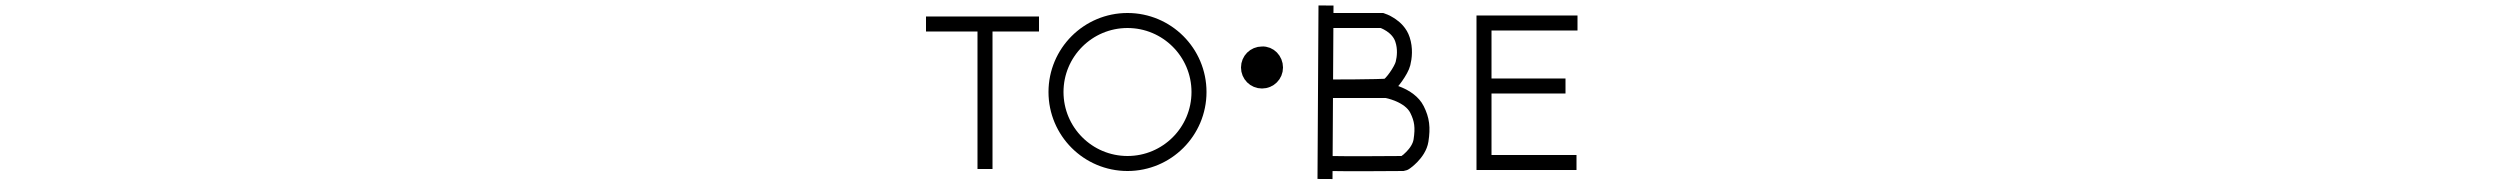 <?xml version="1.0" encoding="utf-8"?>
<!-- Generator: Adobe Illustrator 28.3.0, SVG Export Plug-In . SVG Version: 6.00 Build 0)  -->
<svg version="1.1" id="Layer_1" xmlns="http://www.w3.org/2000/svg" xmlns:xlink="http://www.w3.org/1999/xlink" x="0px" y="0px"
	 viewBox="0 0 500 36.5" style="enable-background:new 0 0 500 36.5;" xml:space="preserve">
<style type="text/css">
	.st0{fill:#231F20;}
	.st1{fill-rule:evenodd;clip-rule:evenodd;fill:#6B3E66;}
	.st2{fill-rule:evenodd;clip-rule:evenodd;fill:#FFFFFF;}
	.st3{fill-rule:evenodd;clip-rule:evenodd;fill:#231F20;}
	.st4{fill:none;stroke:#231F20;stroke-width:3;}
	.st5{fill:none;stroke:#231F20;stroke-width:3;stroke-miterlimit:1;}
	.st6{fill:#5D245B;stroke:#231F20;stroke-miterlimit:10;}
	.st7{fill:#231F20;stroke:#231F20;stroke-width:2;}
	.st8{fill:none;stroke:#5D245B;stroke-width:2;}
	.st9{fill:none;stroke:#5D245B;stroke-width:1.75;}
	.st10{fill:none;stroke:#5D245B;stroke-width:1.75;stroke-miterlimit:1;}
	.st11{fill:#5D245B;}
	.st12{fill:none;stroke:#231F20;}
	.st13{fill-rule:evenodd;clip-rule:evenodd;fill:#663366;}
	.st14{fill-rule:evenodd;clip-rule:evenodd;fill:none;stroke:#338B83;stroke-width:0.25;}
	.st15{fill:#663366;}
	.st16{fill-rule:evenodd;clip-rule:evenodd;fill:none;stroke:#338B83;stroke-width:0.361;}
	.st17{fill-rule:evenodd;clip-rule:evenodd;}
	.st18{fill-rule:evenodd;clip-rule:evenodd;fill:none;stroke:#338B83;stroke-width:0.348;}
	.st19{fill-rule:evenodd;clip-rule:evenodd;fill:#567584;}
	.st20{fill:none;stroke:#831F37;stroke-width:2;}
	.st21{fill-rule:evenodd;clip-rule:evenodd;fill:#567584;stroke:#567584;stroke-miterlimit:10;}
	.st22{fill:none;stroke:#231F20;stroke-miterlimit:10;}
	.st23{fill-rule:evenodd;clip-rule:evenodd;fill:#338B83;}
	.st24{fill:none;stroke:#FFFFFF;stroke-width:2;}
	.st25{fill:none;stroke:#FFFFFF;stroke-width:2;stroke-miterlimit:1;}
	.st26{fill:#FFFFFF;stroke:#FFFFFF;stroke-width:2;}
	.st27{opacity:0.5;}
	.st28{fill:#FFFFFF;}
	.st29{opacity:0.87;}
	.st30{fill:#6E4168;}
	.st31{fill:none;stroke:#000000;stroke-width:2.276;}
	.st32{fill:none;stroke:#000000;stroke-width:2.276;stroke-miterlimit:1;}
	.st33{fill:#5D245B;stroke:#231F20;stroke-width:1.138;stroke-miterlimit:10;}
	.st34{stroke:#000000;stroke-width:2.276;}
	.st35{fill:none;stroke:#000000;stroke-width:3.002;}
	.st36{fill:none;stroke:#000000;stroke-width:3.002;stroke-miterlimit:1;}
	.st37{fill:#5D245B;stroke:#231F20;stroke-width:1.501;stroke-miterlimit:10;}
	.st38{stroke:#000000;stroke-width:3.002;}
	.st39{fill:none;stroke:#000000;stroke-width:0.42;}
	.st40{fill:#202020;}
</style>
<g>
	<polyline class="st35" points="315.5,4.6 296.8,4.6 296.8,32.5 315.3,32.5 	"/>
	<line class="st35" x1="313.1" y1="17.2" x2="297.2" y2="17.2"/>
	<line class="st35" x1="265.2" y1="1.1" x2="265" y2="35.8"/>
	<path class="st35" d="M265.4,4.1l11,0c0,0,3.2,1,4.1,3.8c0.6,1.8,0.4,3.6,0.1,4.8c-0.3,1.3-2.4,4.3-3.2,4.5
		c-0.8,0.2-12.2,0.2-12.2,0.2"/>
	<path class="st36" d="M266,18.1h11.3c0,0,4.6,0.8,6.1,3.8c1,2,1.2,3.6,0.8,6.2c-0.4,2.6-3.3,4.6-3.5,4.6c-2.7,0-10.7,0.1-14.9,0"/>
	<path class="st35" d="M239.8,18.4c0,7.9-6.4,14.3-14.3,14.3c-7.9,0-14.3-6.4-14.3-14.3c0-7.9,6.4-14.3,14.3-14.3
		C233.4,4.1,239.8,10.5,239.8,18.4z"/>
	<line class="st35" x1="197" y1="4.7" x2="197" y2="33.8"/>
	<line class="st35" x1="207.8" y1="4.8" x2="185.2" y2="4.8"/>
	<path class="st37" d="M255.1,13.5c0,1.5-1.2,2.7-2.7,2.7c-1.5,0-2.7-1.2-2.7-2.7c0-1.5,1.2-2.7,2.7-2.7
		C253.9,10.7,255.1,12,255.1,13.5"/>
	<path class="st38" d="M255.1,13.5c0,1.5-1.2,2.7-2.7,2.7c-1.5,0-2.7-1.2-2.7-2.7c0-1.5,1.2-2.7,2.7-2.7
		C253.9,10.7,255.1,12,255.1,13.5z"/>
</g>
</svg>
